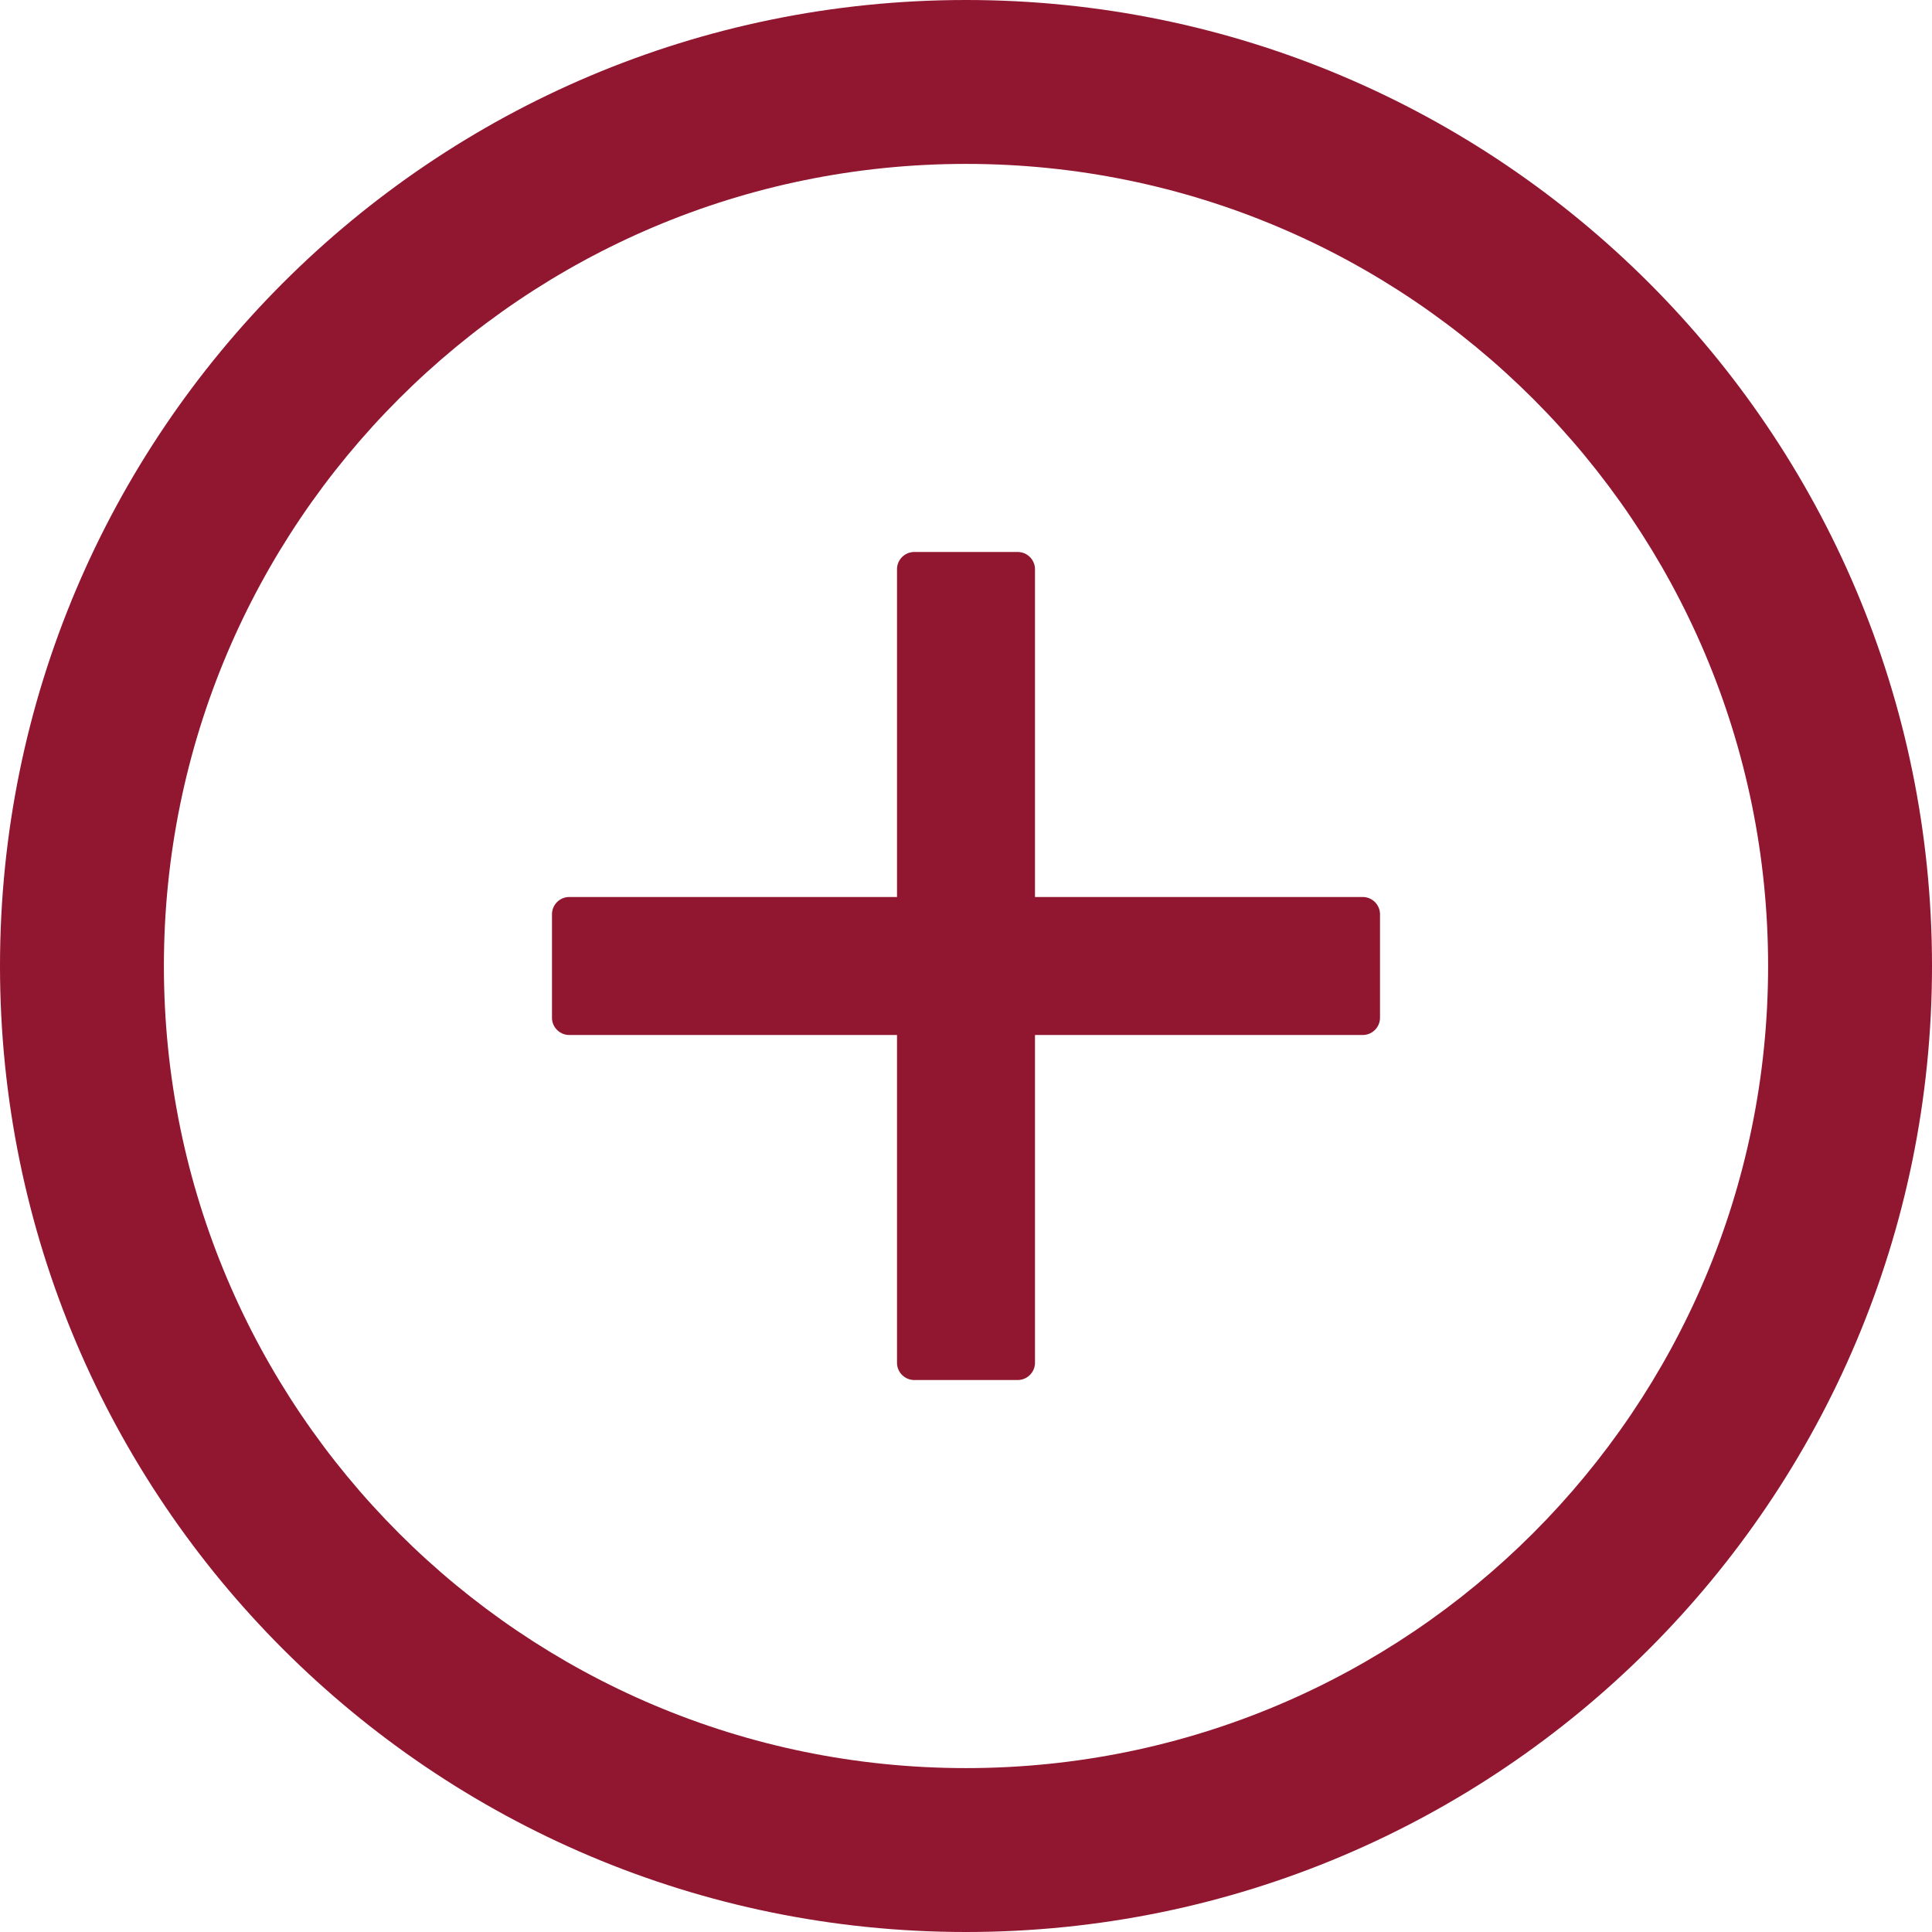<svg width="24" height="24" fill="none" xmlns="http://www.w3.org/2000/svg"><g fill="#911630"><path d="M16.929 11.143h-4.072V7.072a.215.215 0 0 0-.214-.215h-1.286a.215.215 0 0 0-.214.215v4.071H7.072a.215.215 0 0 0-.215.214v1.286c0 .118.097.214.215.214h4.071v4.072c0 .118.097.214.214.214h1.286a.215.215 0 0 0 .214-.214v-4.072h4.072a.215.215 0 0 0 .214-.214v-1.286a.215.215 0 0 0-.214-.214Z"/><path d="M12 0C5.373 0 0 5.373 0 12s5.373 12 12 12 12-5.373 12-12S18.627 0 12 0Zm0 21.964c-5.502 0-9.964-4.462-9.964-9.964 0-5.502 4.462-9.964 9.964-9.964 5.502 0 9.964 4.462 9.964 9.964 0 5.502-4.462 9.964-9.964 9.964Z"/></g></svg>